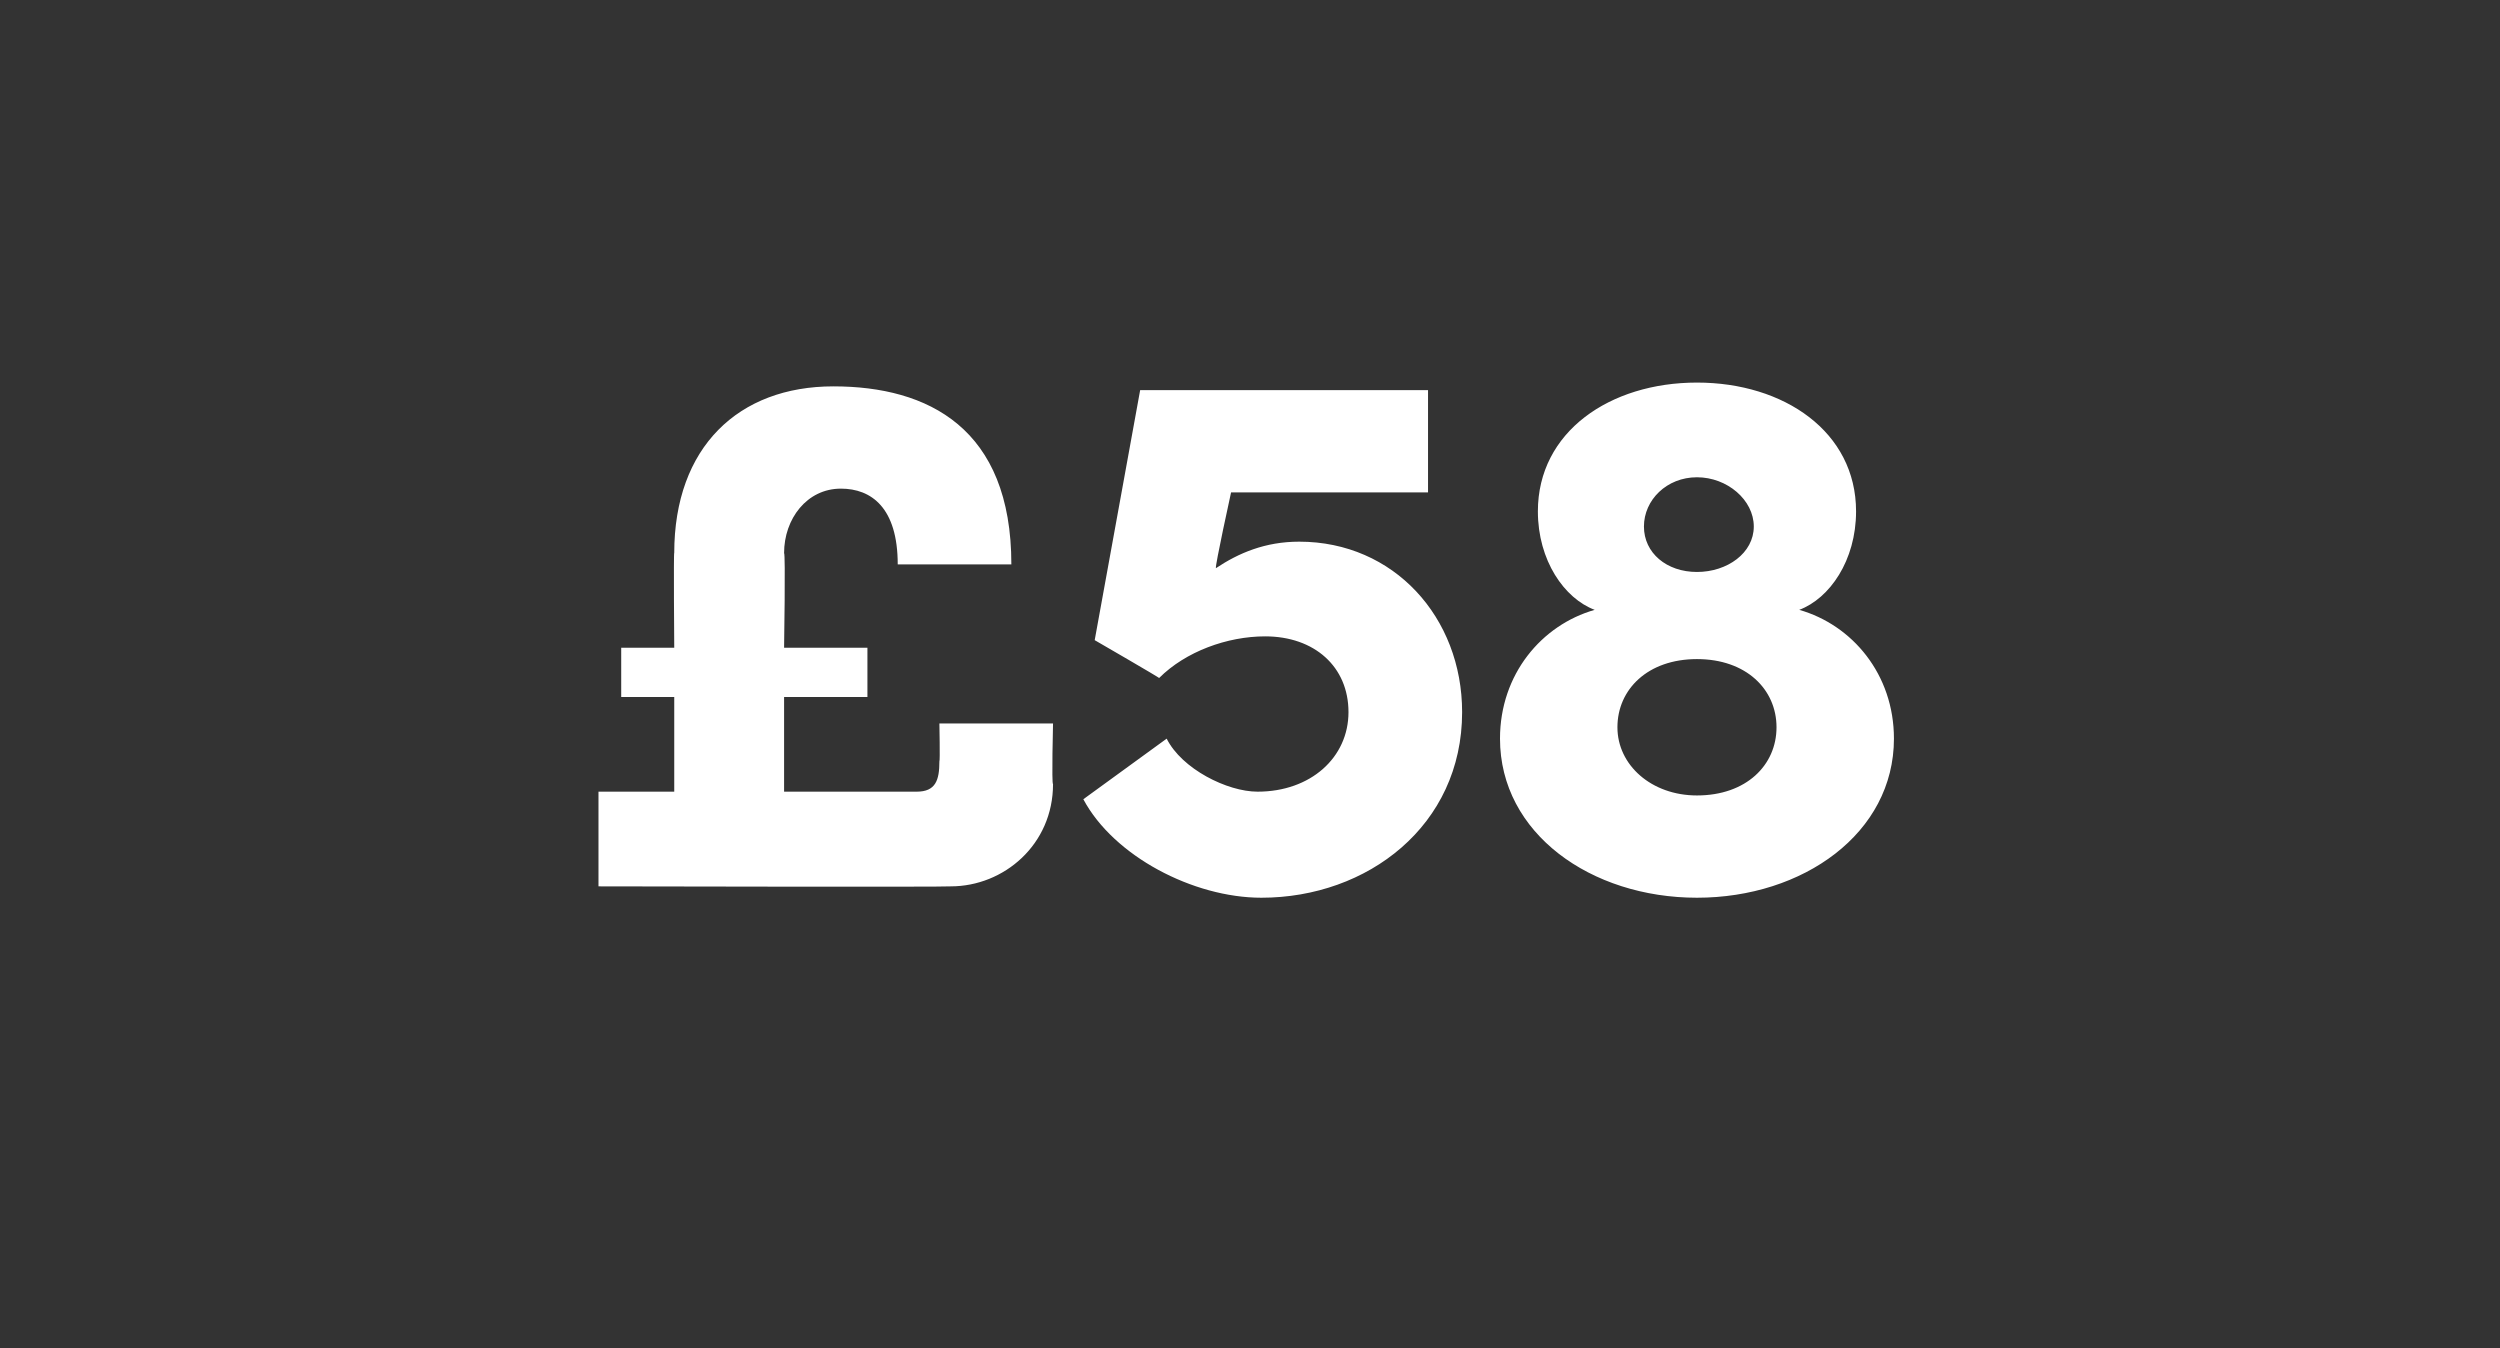 <?xml version="1.0" standalone="no"?><!DOCTYPE svg PUBLIC "-//W3C//DTD SVG 1.1//EN" "http://www.w3.org/Graphics/SVG/1.1/DTD/svg11.dtd"><svg xmlns="http://www.w3.org/2000/svg" version="1.1" width="66px" height="35.6px" viewBox="0 -9 66 35.6" style="top:-9px"><rect x="0" y="-9" width="66" height="35.6" fill="#333333" stroke="none"/>  <desc>£58</desc>  <defs/>  <g id="Polygon32502">    <path d="M 24.8 10.1 L 27.8 10.1 C 27.8 10.1 27.76 11.7 27.8 11.7 C 27.8 13.3 26.5 14.4 25.1 14.4 C 25.1 14.42 15.8 14.4 15.8 14.4 L 15.8 11.9 L 17.8 11.9 L 17.8 9.4 L 16.4 9.4 L 16.4 8.1 L 17.8 8.1 C 17.8 8.1 17.78 5.56 17.8 5.6 C 17.8 2.8 19.5 1.2 22 1.2 C 24.5 1.2 26.7 2.3 26.7 5.9 C 26.7 5.9 23.7 5.9 23.7 5.9 C 23.7 4.4 23 3.9 22.2 3.9 C 21.3 3.9 20.7 4.7 20.7 5.6 C 20.74 5.62 20.7 8.1 20.7 8.1 L 22.9 8.1 L 22.9 9.4 L 20.7 9.4 L 20.7 11.9 C 20.7 11.9 24.24 11.9 24.2 11.9 C 24.7 11.9 24.8 11.6 24.8 11.1 C 24.82 11.1 24.8 10.1 24.8 10.1 Z M 38.6 9.8 C 38.6 12.8 36.1 14.7 33.3 14.7 C 31.5 14.7 29.4 13.6 28.6 12.1 C 28.6 12.1 30.8 10.5 30.8 10.5 C 31.2 11.3 32.4 11.9 33.2 11.9 C 34.6 11.9 35.6 11 35.6 9.8 C 35.6 8.6 34.7 7.8 33.4 7.8 C 32.4 7.8 31.3 8.2 30.6 8.9 C 30.63 8.9 28.9 7.9 28.9 7.9 L 30.1 1.3 L 37.7 1.3 L 37.7 4 L 32.5 4 C 32.5 4 32.07 5.96 32.1 6 C 32.7 5.6 33.4 5.3 34.3 5.3 C 36.8 5.3 38.6 7.3 38.6 9.8 Z M 50 10.5 C 50 13 47.6 14.7 44.8 14.7 C 42 14.7 39.6 13 39.6 10.5 C 39.6 8.8 40.7 7.5 42.1 7.1 C 41.3 6.8 40.6 5.8 40.6 4.5 C 40.6 2.4 42.5 1.1 44.8 1.1 C 47.1 1.1 49 2.4 49 4.5 C 49 5.8 48.3 6.8 47.5 7.1 C 48.9 7.5 50 8.8 50 10.5 Z M 43.4 4.9 C 43.4 5.6 44 6.1 44.8 6.1 C 45.6 6.1 46.3 5.6 46.3 4.9 C 46.3 4.2 45.6 3.6 44.8 3.6 C 44 3.6 43.4 4.2 43.4 4.9 Z M 46.9 10.2 C 46.9 9.2 46.1 8.4 44.8 8.4 C 43.5 8.4 42.7 9.2 42.7 10.2 C 42.7 11.2 43.6 12 44.8 12 C 46.1 12 46.9 11.2 46.9 10.2 Z " stroke="none" fill="#fff"/>  </g></svg>